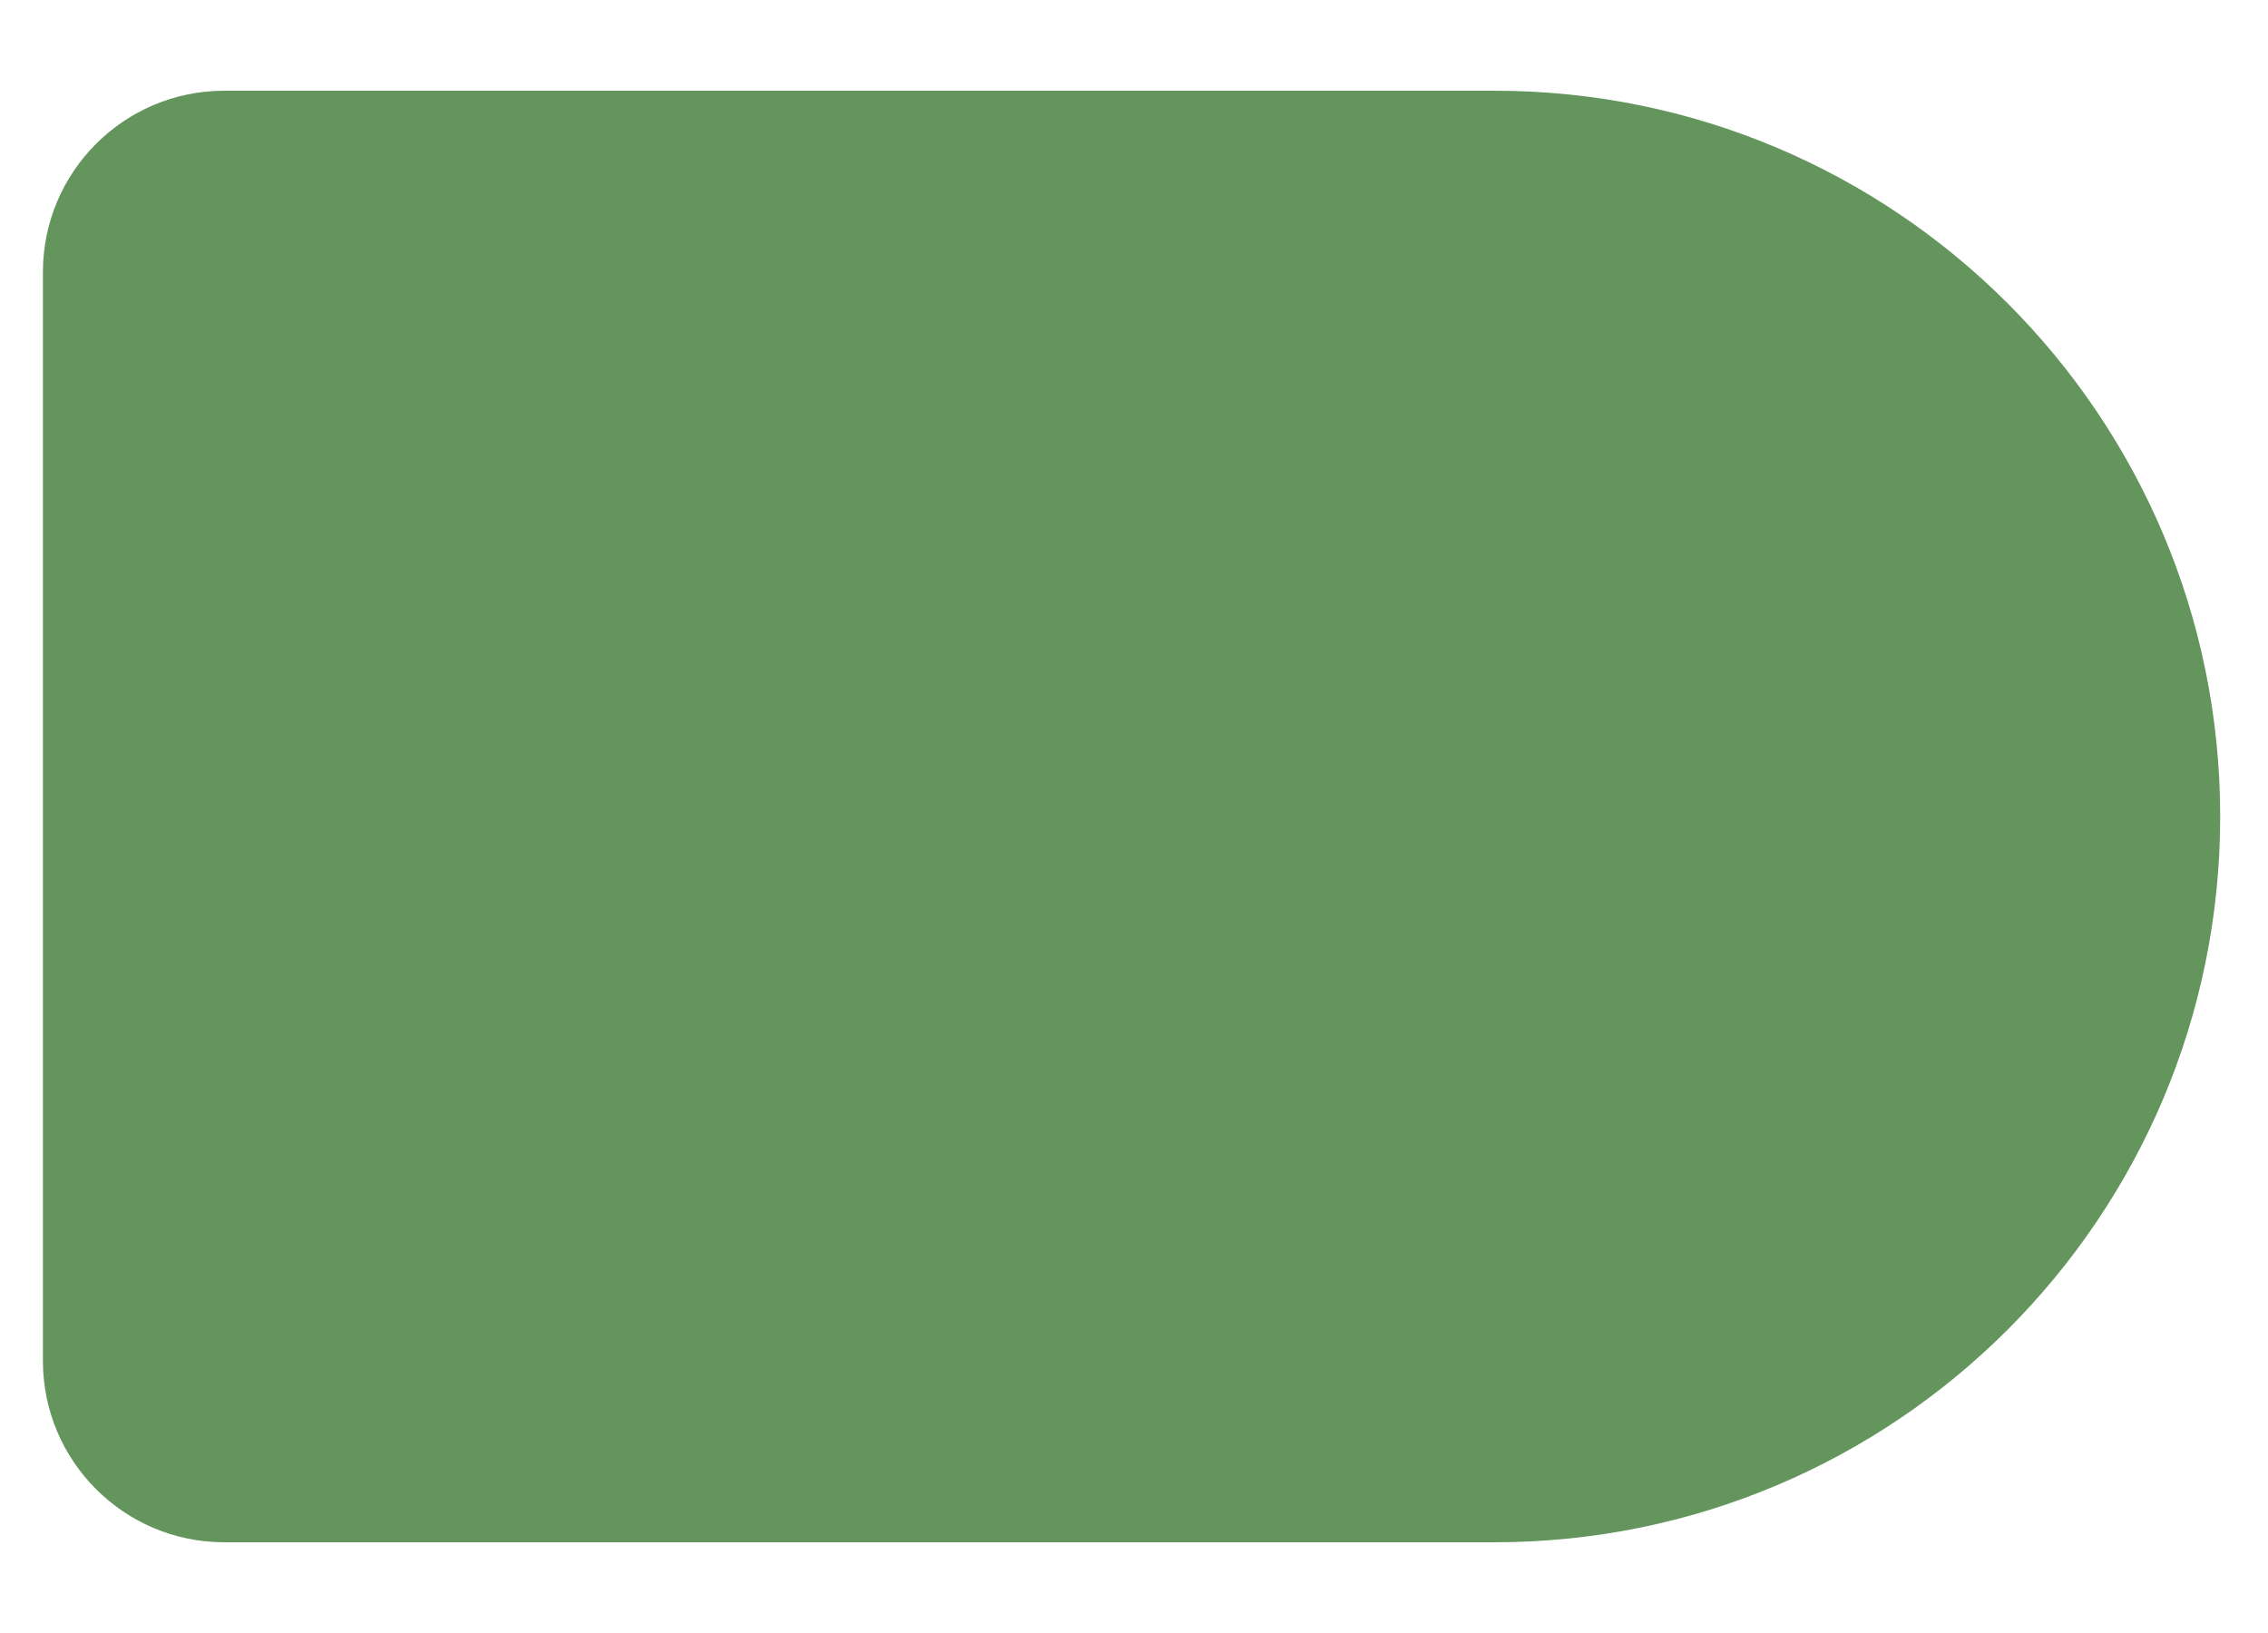 <svg width="25" height="18" viewBox="0 0 25 18" fill="none" xmlns="http://www.w3.org/2000/svg">
<path d="M0.473 3C0.473 1.895 1.368 1 2.473 1H16.473C20.891 1 24.473 4.582 24.473 9C24.473 13.418 20.891 17 16.473 17H2.473C1.368 17 0.473 16.105 0.473 15V3Z" fill="#63955D"/>
</svg>
